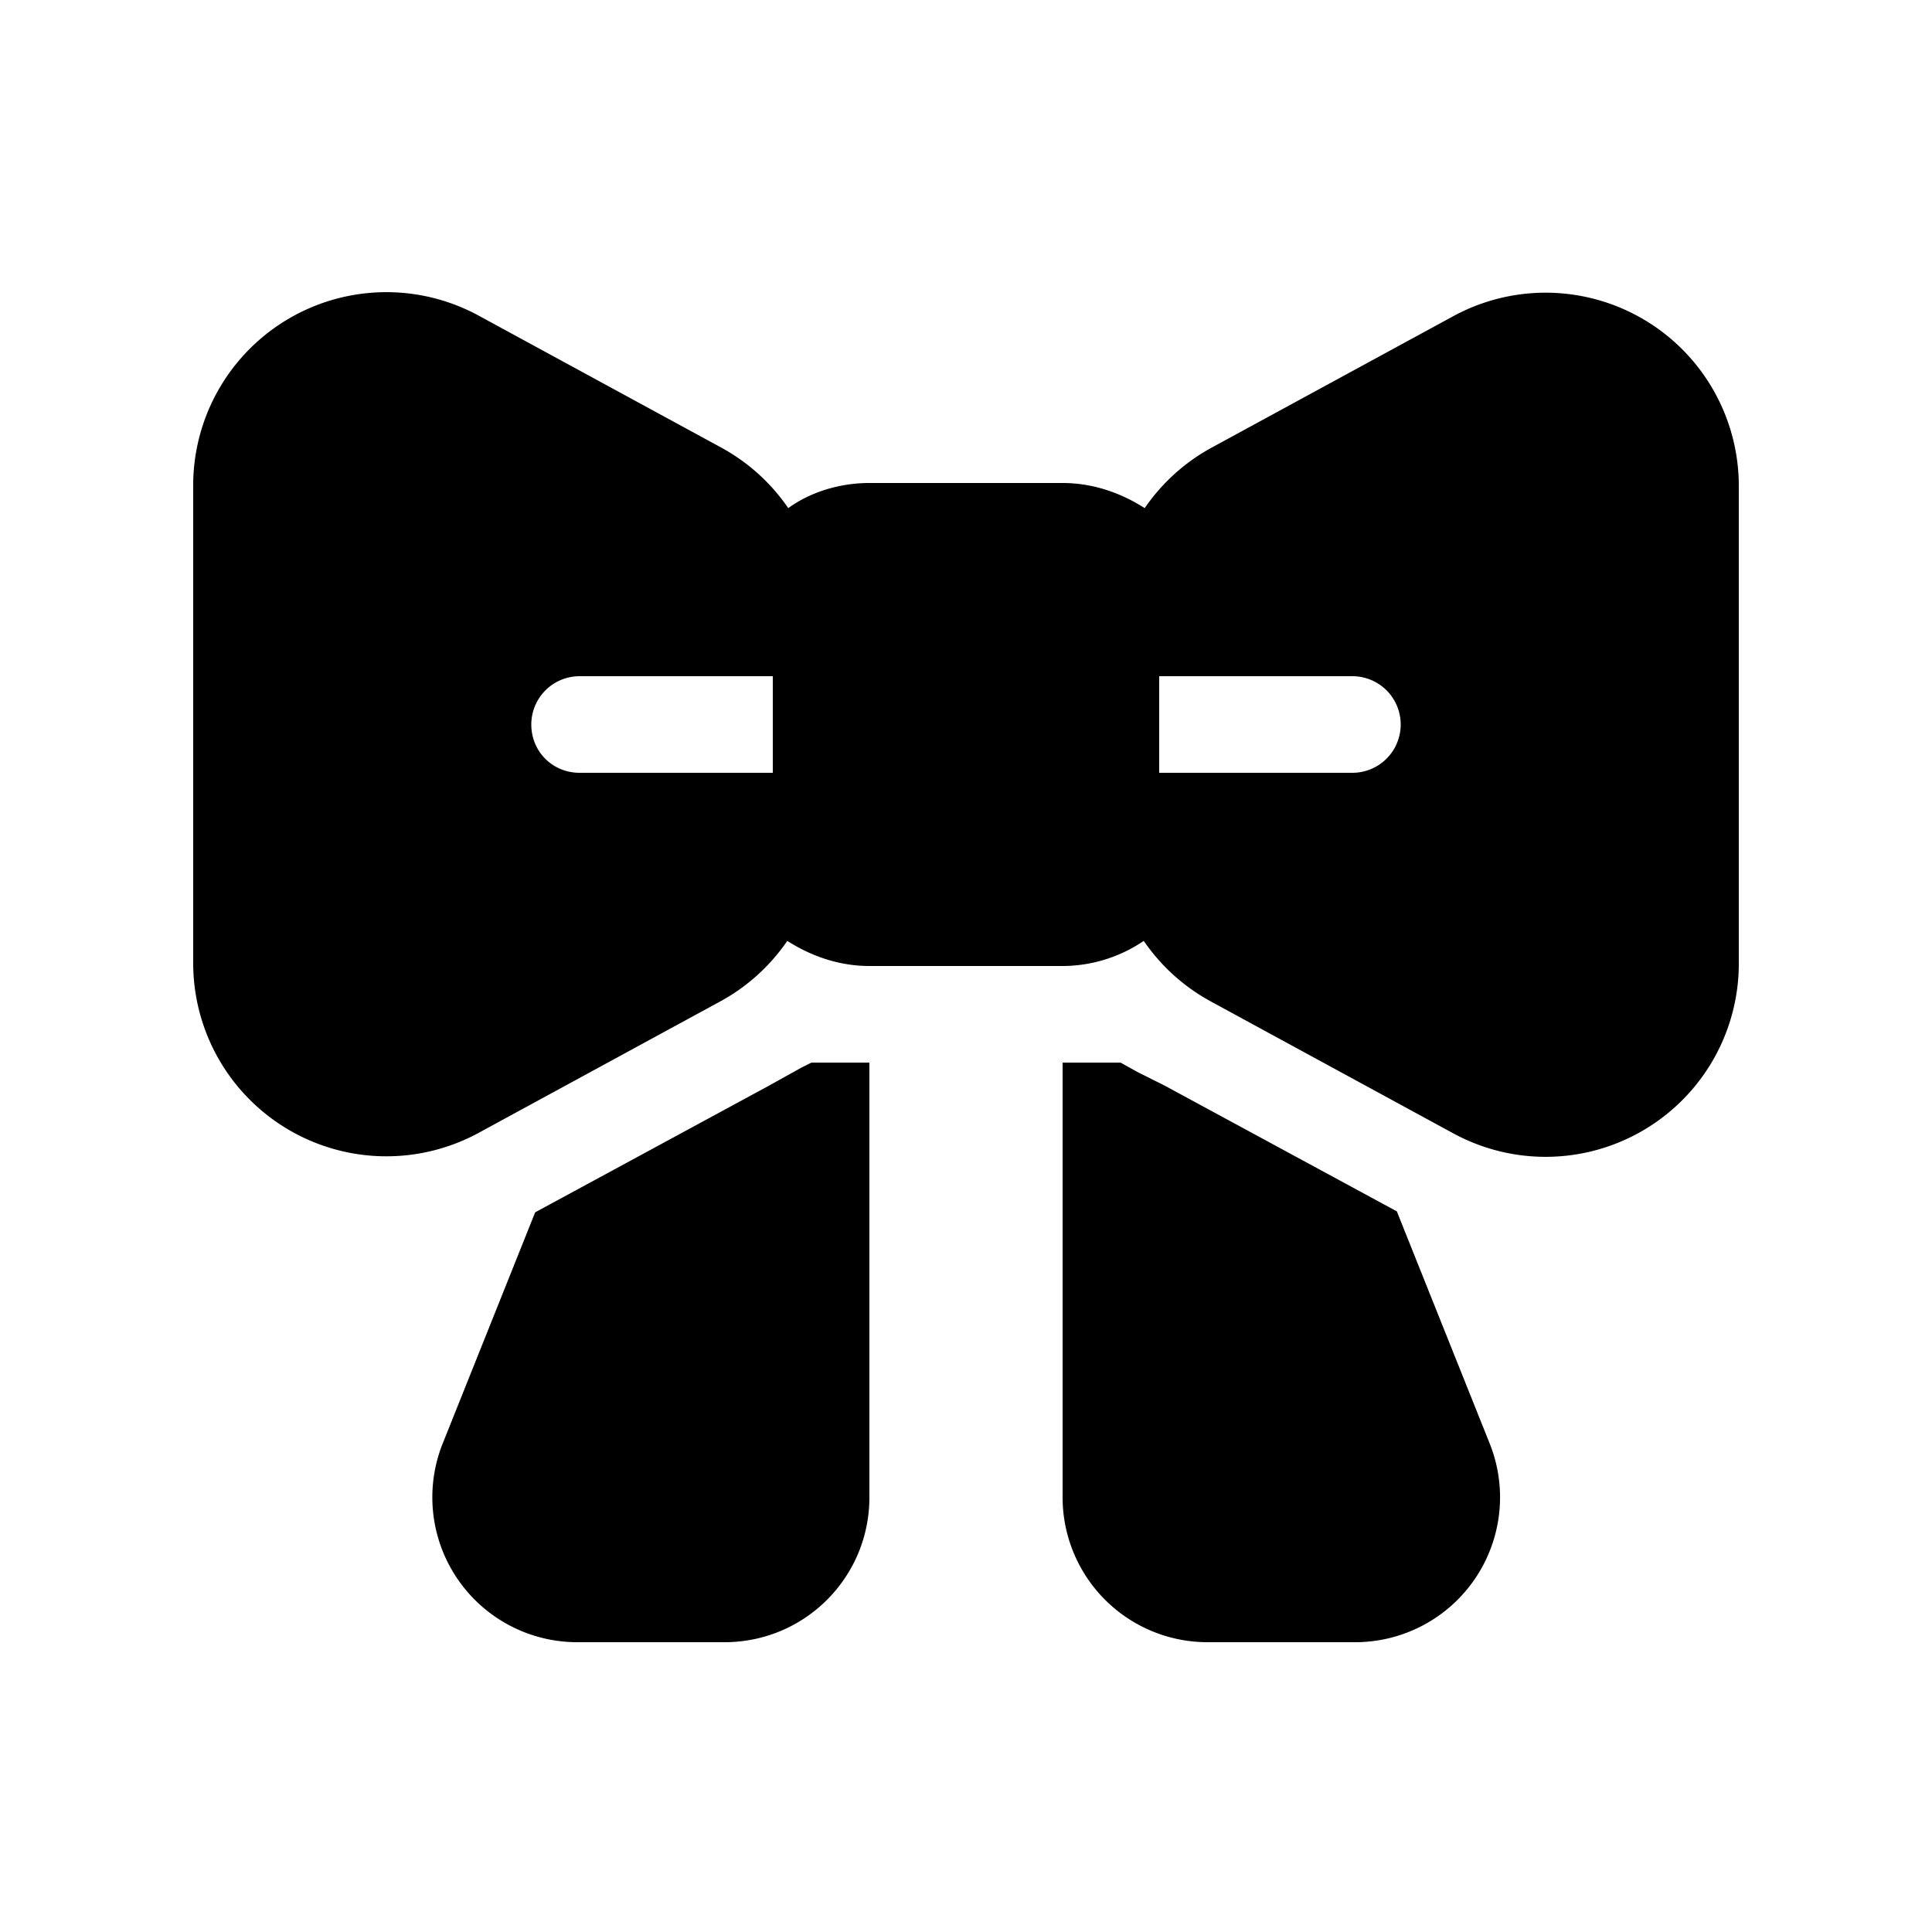 <svg width="20" height="20" viewBox="0 0 20 20" xmlns="http://www.w3.org/2000/svg"><path d="M7.46 4.63a2 2 0 0 1 .7.63C8.38 5.1 8.68 5 9 5h2c.31 0 .6.1.85.26a2 2 0 0 1 .7-.63l2.5-1.36A2 2 0 0 1 18 5.03v4.94a2 2 0 0 1-2.96 1.76l-2.5-1.36a2 2 0 0 1-.7-.63A1.5 1.5 0 0 1 11 10H9c-.31 0-.6-.1-.85-.26a2 2 0 0 1-.7.63l-2.5 1.36A2 2 0 0 1 2 9.97V5.03a2 2 0 0 1 2.96-1.76l2.5 1.36ZM5.5 7.5c0 .28.22.5.5.5h2V7H6a.5.5 0 0 0-.5.5ZM14 7h-2v1h2a.5.5 0 0 0 0-1Zm-5.7 4.05-.36.2-2.4 1.3-.96 2.4A1.5 1.5 0 0 0 5.98 17H7.5c.83 0 1.5-.67 1.5-1.5V11h-.6l-.1.05ZM11 15.5V11h.6l.18.1.28.14 2.4 1.3.96 2.4a1.5 1.5 0 0 1-1.4 2.06H12.5a1.5 1.5 0 0 1-1.5-1.5Z"/></svg>
